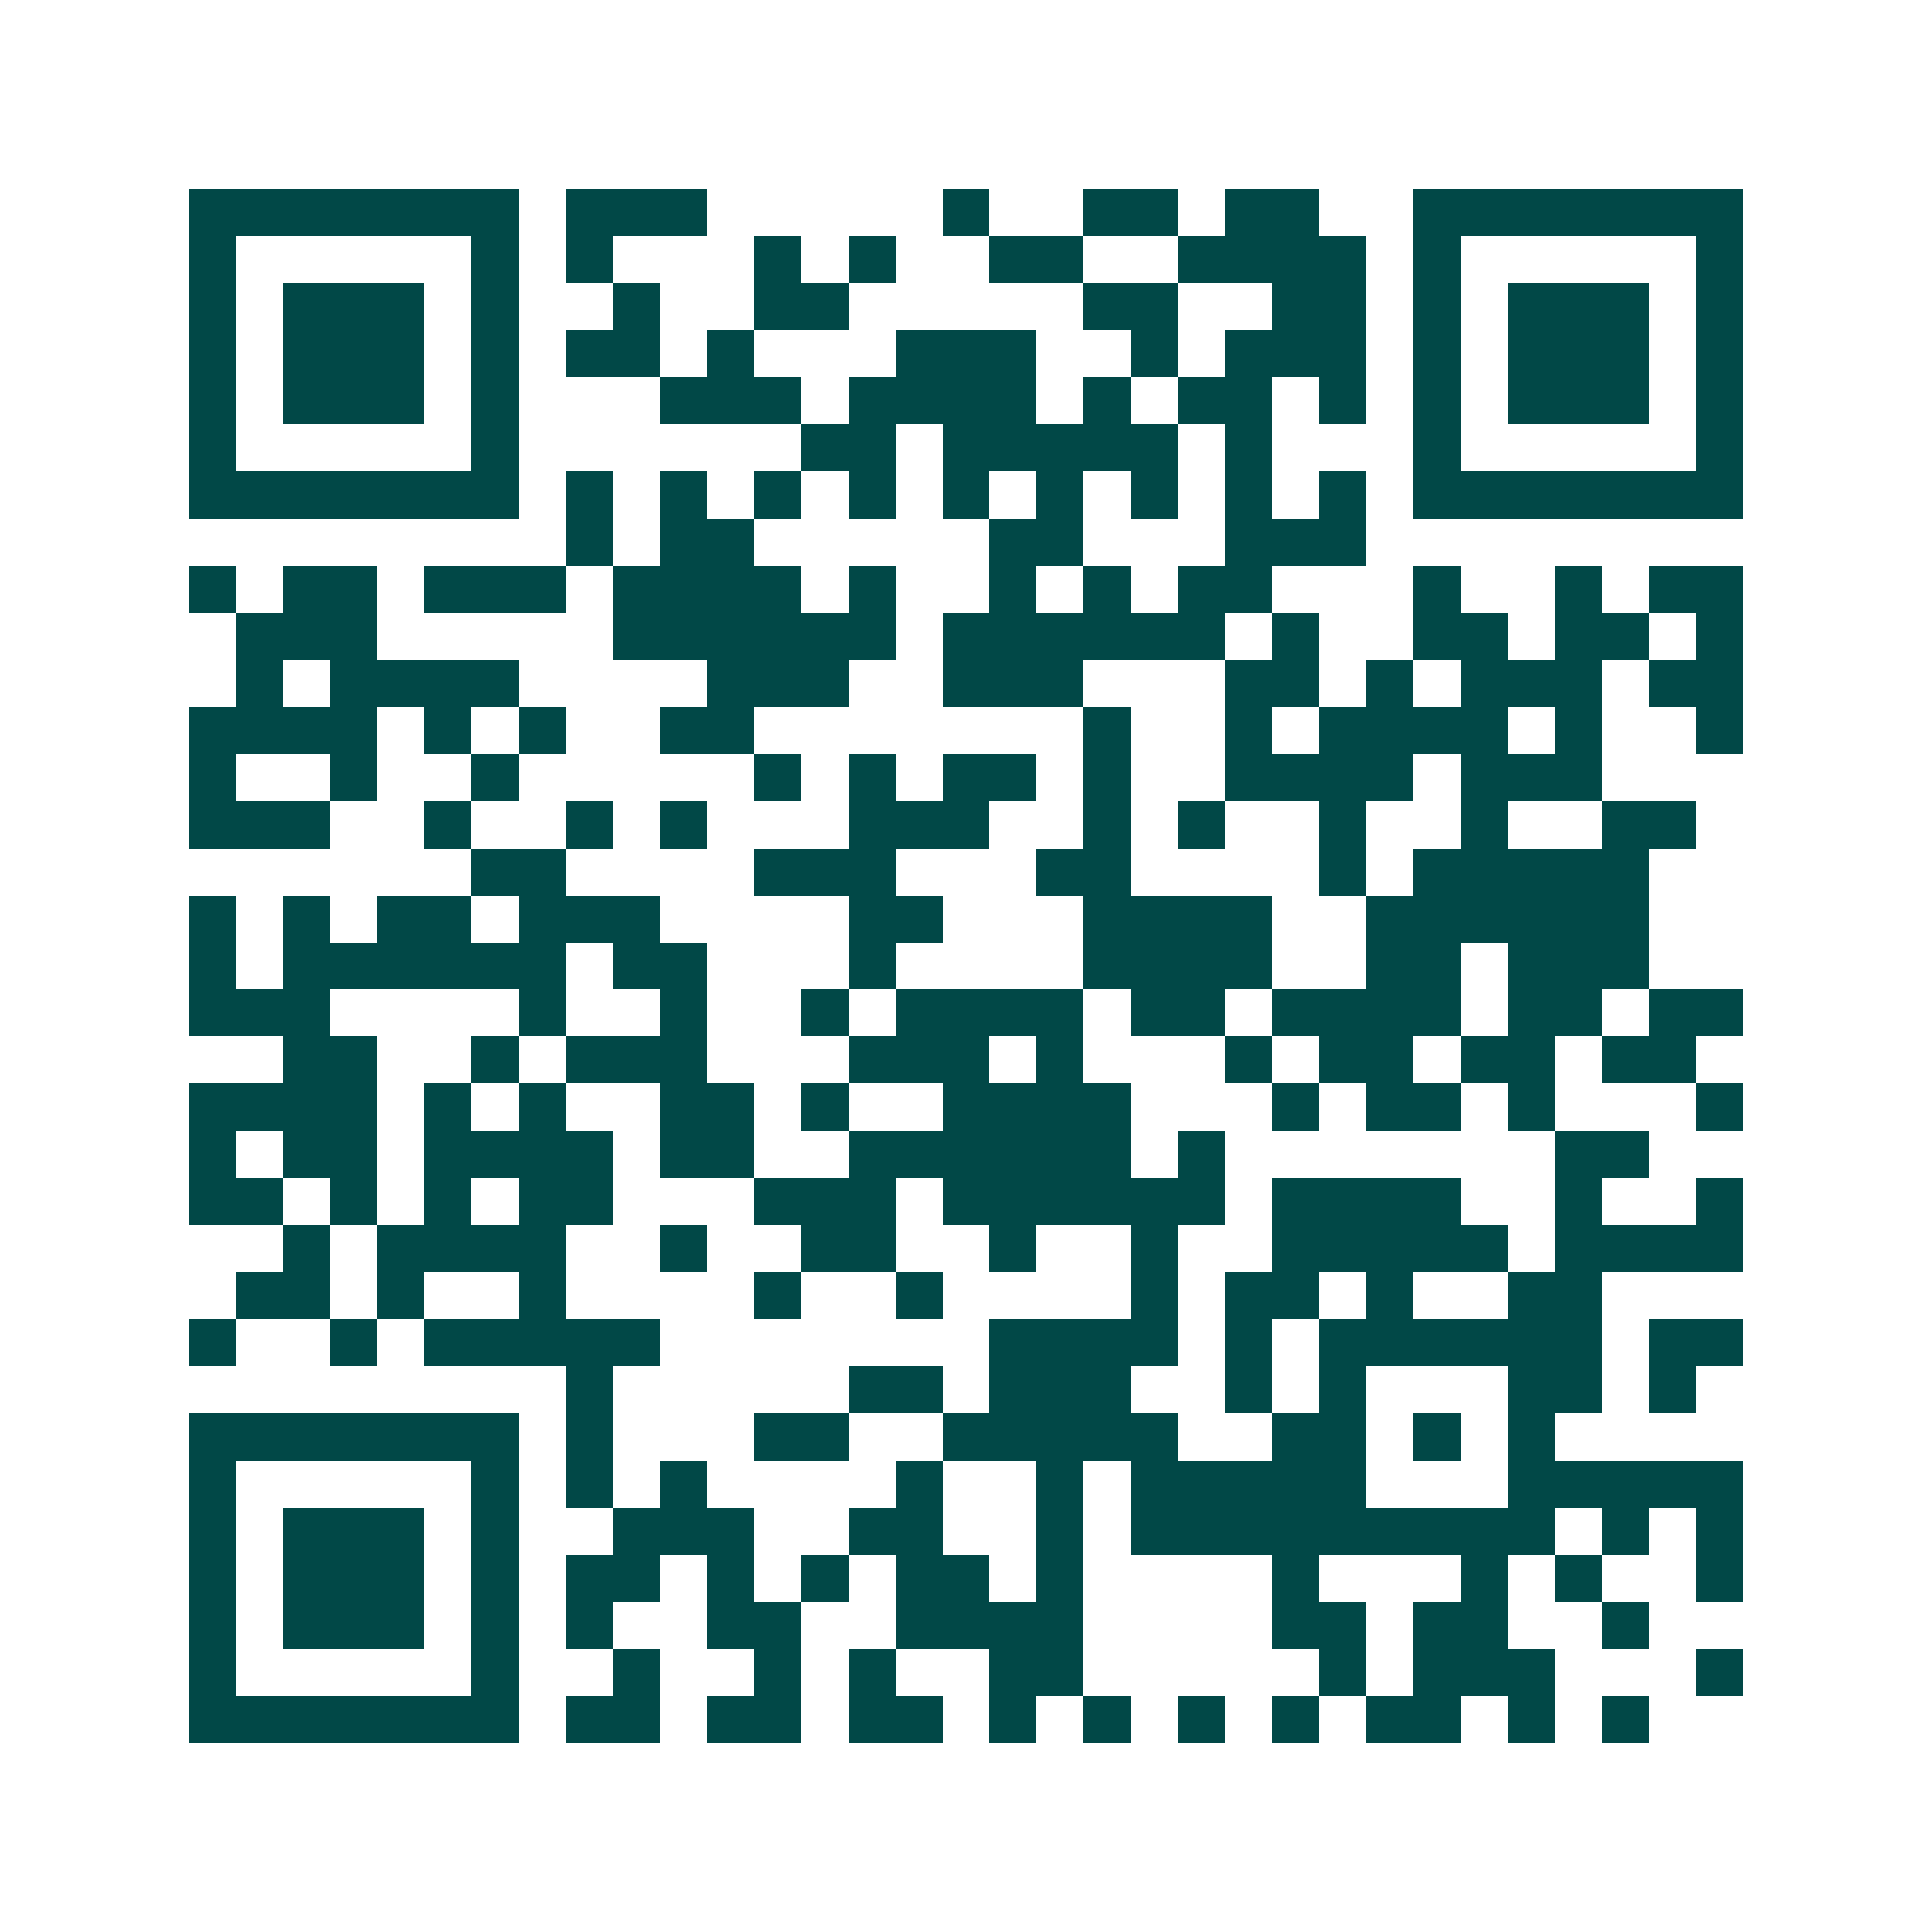 <svg xmlns="http://www.w3.org/2000/svg" width="200" height="200" viewBox="0 0 41 41" shape-rendering="crispEdges"><path fill="#ffffff" d="M0 0h41v41H0z"/><path stroke="#014847" d="M4 4.5h7m1 0h3m5 0h1m2 0h2m1 0h2m2 0h7M4 5.5h1m5 0h1m1 0h1m3 0h1m1 0h1m2 0h2m2 0h4m1 0h1m5 0h1M4 6.5h1m1 0h3m1 0h1m2 0h1m2 0h2m5 0h2m2 0h2m1 0h1m1 0h3m1 0h1M4 7.5h1m1 0h3m1 0h1m1 0h2m1 0h1m3 0h3m2 0h1m1 0h3m1 0h1m1 0h3m1 0h1M4 8.5h1m1 0h3m1 0h1m3 0h3m1 0h4m1 0h1m1 0h2m1 0h1m1 0h1m1 0h3m1 0h1M4 9.5h1m5 0h1m6 0h2m1 0h5m1 0h1m3 0h1m5 0h1M4 10.5h7m1 0h1m1 0h1m1 0h1m1 0h1m1 0h1m1 0h1m1 0h1m1 0h1m1 0h1m1 0h7M12 11.5h1m1 0h2m5 0h2m3 0h3M4 12.5h1m1 0h2m1 0h3m1 0h4m1 0h1m2 0h1m1 0h1m1 0h2m3 0h1m2 0h1m1 0h2M5 13.5h3m5 0h6m1 0h6m1 0h1m2 0h2m1 0h2m1 0h1M5 14.5h1m1 0h4m4 0h3m2 0h3m3 0h2m1 0h1m1 0h3m1 0h2M4 15.5h4m1 0h1m1 0h1m2 0h2m7 0h1m2 0h1m1 0h4m1 0h1m2 0h1M4 16.5h1m2 0h1m2 0h1m5 0h1m1 0h1m1 0h2m1 0h1m2 0h4m1 0h3M4 17.5h3m2 0h1m2 0h1m1 0h1m3 0h3m2 0h1m1 0h1m2 0h1m2 0h1m2 0h2M10 18.5h2m4 0h3m3 0h2m4 0h1m1 0h5M4 19.5h1m1 0h1m1 0h2m1 0h3m4 0h2m3 0h4m2 0h6M4 20.5h1m1 0h6m1 0h2m3 0h1m4 0h4m2 0h2m1 0h3M4 21.5h3m4 0h1m2 0h1m2 0h1m1 0h4m1 0h2m1 0h4m1 0h2m1 0h2M6 22.5h2m2 0h1m1 0h3m3 0h3m1 0h1m3 0h1m1 0h2m1 0h2m1 0h2M4 23.5h4m1 0h1m1 0h1m2 0h2m1 0h1m2 0h4m3 0h1m1 0h2m1 0h1m3 0h1M4 24.5h1m1 0h2m1 0h4m1 0h2m2 0h6m1 0h1m7 0h2M4 25.5h2m1 0h1m1 0h1m1 0h2m3 0h3m1 0h6m1 0h4m2 0h1m2 0h1M6 26.5h1m1 0h4m2 0h1m2 0h2m2 0h1m2 0h1m2 0h5m1 0h4M5 27.5h2m1 0h1m2 0h1m4 0h1m2 0h1m4 0h1m1 0h2m1 0h1m2 0h2M4 28.5h1m2 0h1m1 0h5m7 0h4m1 0h1m1 0h6m1 0h2M12 29.5h1m5 0h2m1 0h3m2 0h1m1 0h1m3 0h2m1 0h1M4 30.5h7m1 0h1m3 0h2m2 0h5m2 0h2m1 0h1m1 0h1M4 31.5h1m5 0h1m1 0h1m1 0h1m4 0h1m2 0h1m1 0h5m3 0h5M4 32.5h1m1 0h3m1 0h1m2 0h3m2 0h2m2 0h1m1 0h9m1 0h1m1 0h1M4 33.5h1m1 0h3m1 0h1m1 0h2m1 0h1m1 0h1m1 0h2m1 0h1m4 0h1m3 0h1m1 0h1m2 0h1M4 34.5h1m1 0h3m1 0h1m1 0h1m2 0h2m2 0h4m4 0h2m1 0h2m2 0h1M4 35.5h1m5 0h1m2 0h1m2 0h1m1 0h1m2 0h2m5 0h1m1 0h3m3 0h1M4 36.5h7m1 0h2m1 0h2m1 0h2m1 0h1m1 0h1m1 0h1m1 0h1m1 0h2m1 0h1m1 0h1"/></svg>
